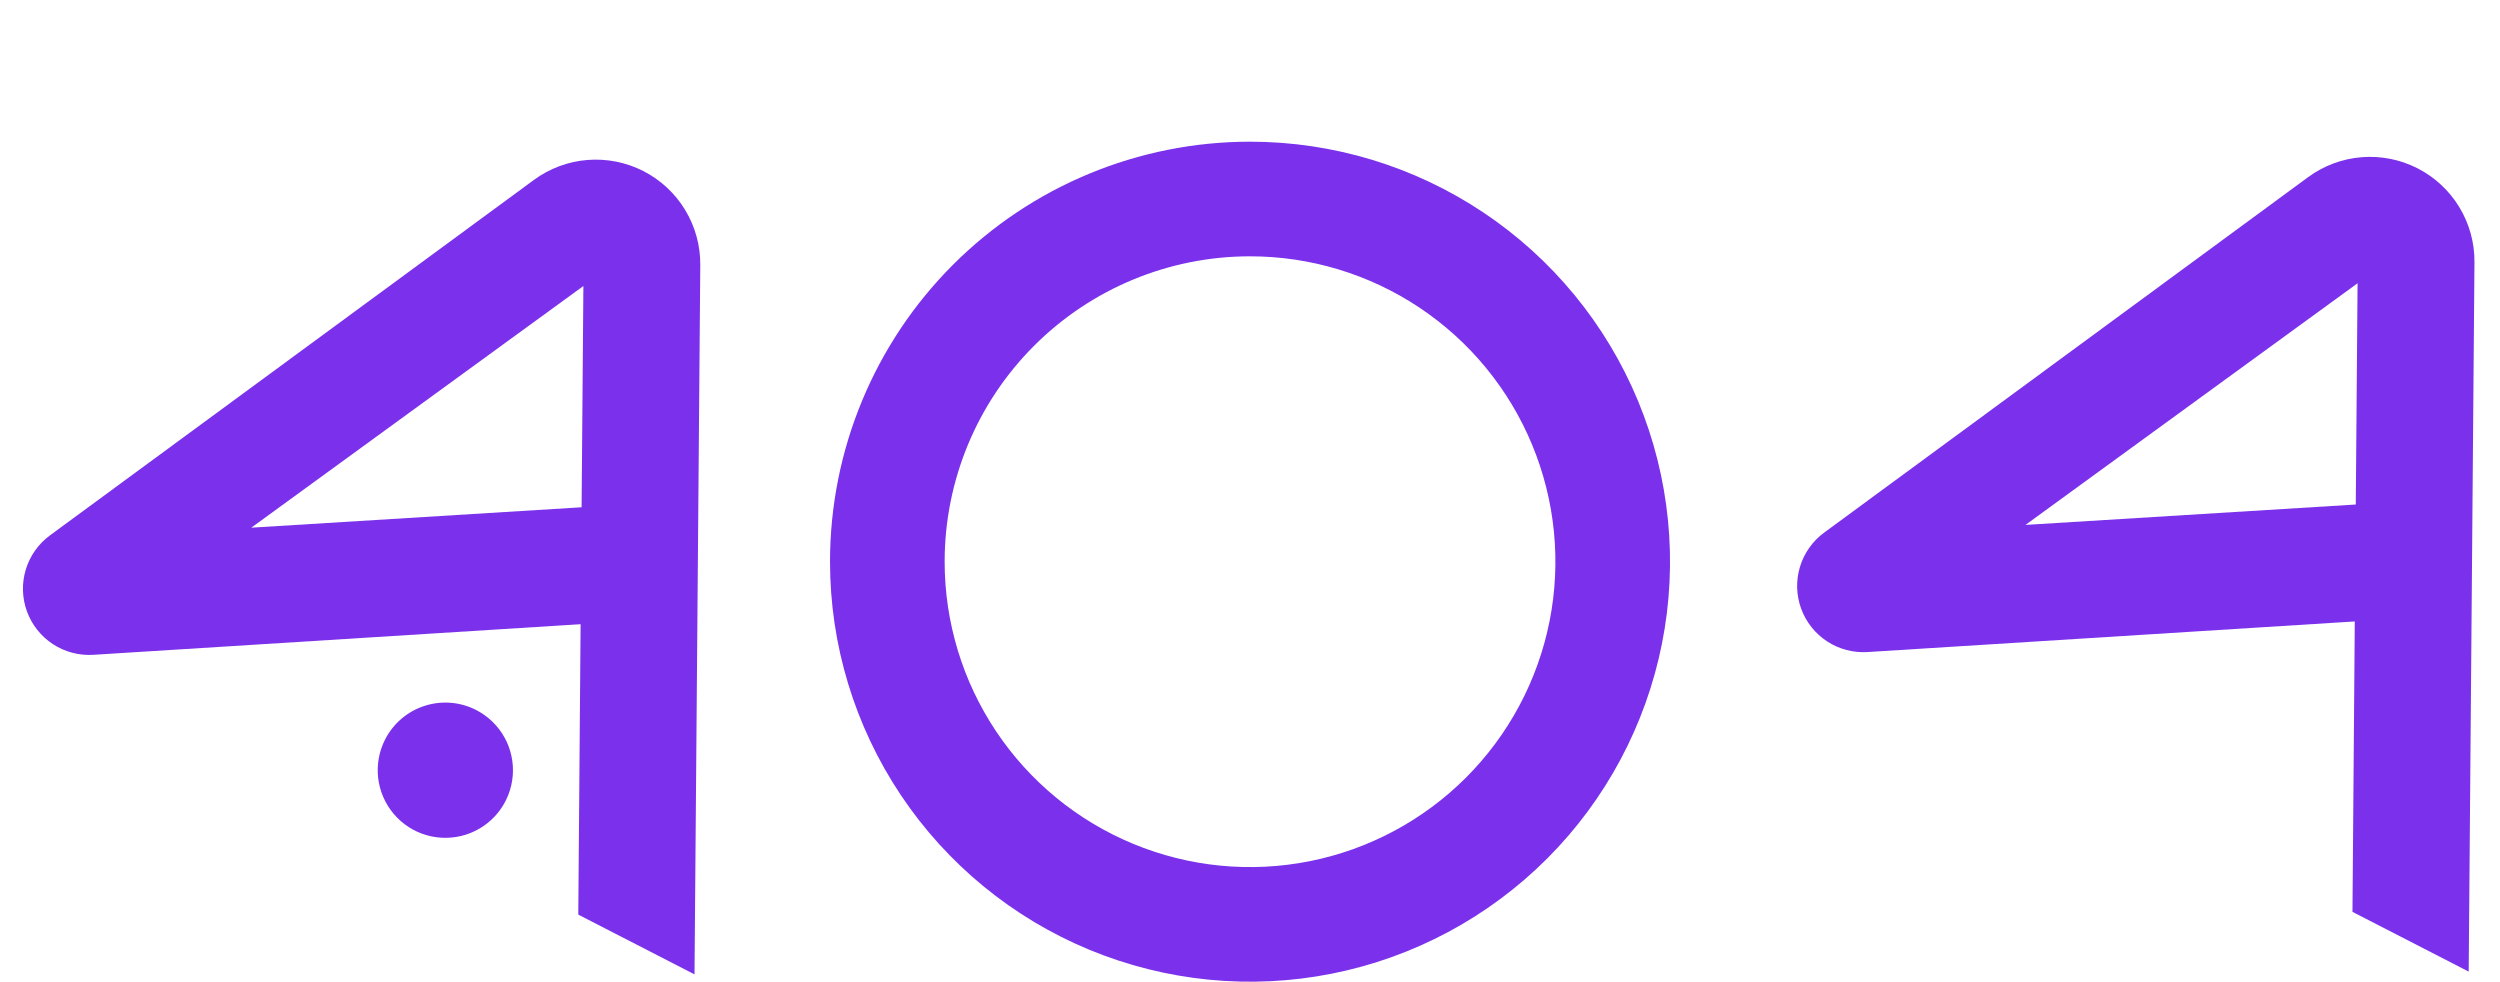 <svg width="410" height="161" viewBox="0 0 410 161" fill="none" xmlns="http://www.w3.org/2000/svg">
<g clip-path="url(#clip0_1272_7653)">
<path d="M41.212 86.539L95.676 46.906L95.382 83.193L41.212 86.539ZM95.218 102.37L94.838 149.998L113.899 159.797L114.846 43.448C114.871 40.269 114.011 37.146 112.362 34.428C110.714 31.71 108.341 29.504 105.511 28.057C102.681 26.61 99.503 25.979 96.335 26.234C93.166 26.489 90.131 27.621 87.568 29.502L8.194 87.8C6.303 89.189 4.913 91.153 4.232 93.398C3.55 95.644 3.614 98.049 4.414 100.255C5.214 102.46 6.707 104.348 8.669 105.634C10.632 106.92 12.958 107.536 15.299 107.39L95.218 102.37Z" fill="#7B31EC"/>
<path d="M332.179 86.085L386.642 46.453L386.348 82.74L332.179 86.085ZM386.184 101.917L385.805 149.545L404.866 159.344L405.813 42.995C405.838 39.816 404.978 36.693 403.329 33.975C401.68 31.257 399.308 29.051 396.478 27.604C393.647 26.157 390.47 25.526 387.301 25.781C384.133 26.036 381.098 27.168 378.535 29.049L299.161 87.347C297.27 88.736 295.88 90.7 295.198 92.945C294.517 95.19 294.581 97.596 295.381 99.802C296.181 102.007 297.674 103.895 299.636 105.181C301.598 106.467 303.924 107.083 306.266 106.937L386.184 101.917Z" fill="#7B31EC"/>
<path d="M78.102 116.448C80.054 117.45 81.664 119.008 82.73 120.926C83.796 122.843 84.269 125.034 84.09 127.221C83.911 129.407 83.088 131.491 81.724 133.21C80.36 134.928 78.517 136.204 76.428 136.875C74.34 137.545 72.099 137.582 69.989 136.979C67.88 136.376 65.996 135.162 64.577 133.488C63.158 131.815 62.268 129.759 62.017 127.579C61.767 125.4 62.169 123.195 63.172 121.244C64.517 118.628 66.846 116.654 69.646 115.755C72.446 114.856 75.489 115.106 78.105 116.449" fill="#7B31EC"/>
<path fill-rule="evenodd" clip-rule="evenodd" d="M204.967 23.237C204.973 23.237 204.979 23.237 204.985 23.237C218.604 23.233 231.918 27.267 243.245 34.828C254.578 42.392 263.412 53.147 268.631 65.733C273.851 78.319 275.22 92.17 272.566 105.534C269.913 118.898 263.355 131.175 253.724 140.812C244.092 150.449 231.819 157.013 218.456 159.674C205.093 162.335 191.241 160.973 178.653 155.76C166.064 150.548 155.304 141.719 147.734 130.391C140.163 119.063 136.123 105.744 136.123 92.119C136.123 73.853 143.377 56.336 156.291 43.419C169.2 30.506 186.708 23.247 204.967 23.237ZM204.99 42.036C191.71 42.04 178.975 47.318 169.586 56.71C160.196 66.102 154.922 78.838 154.922 92.119C154.922 102.025 157.86 111.709 163.364 119.946C168.868 128.182 176.692 134.602 185.845 138.391C194.998 142.181 205.069 143.171 214.785 141.237C224.5 139.302 233.424 134.529 240.427 127.523C247.43 120.516 252.198 111.589 254.127 101.872C256.057 92.156 255.061 82.085 251.266 72.934C247.471 63.783 241.048 55.963 232.809 50.463C224.573 44.966 214.892 42.033 204.99 42.036Z" fill="#7B31EC"/>
</g>
<defs>
<clipPath id="clip0_1272_7653">
<rect width="410" height="161" fill="white"/>
</clipPath>
</defs>
</svg>
